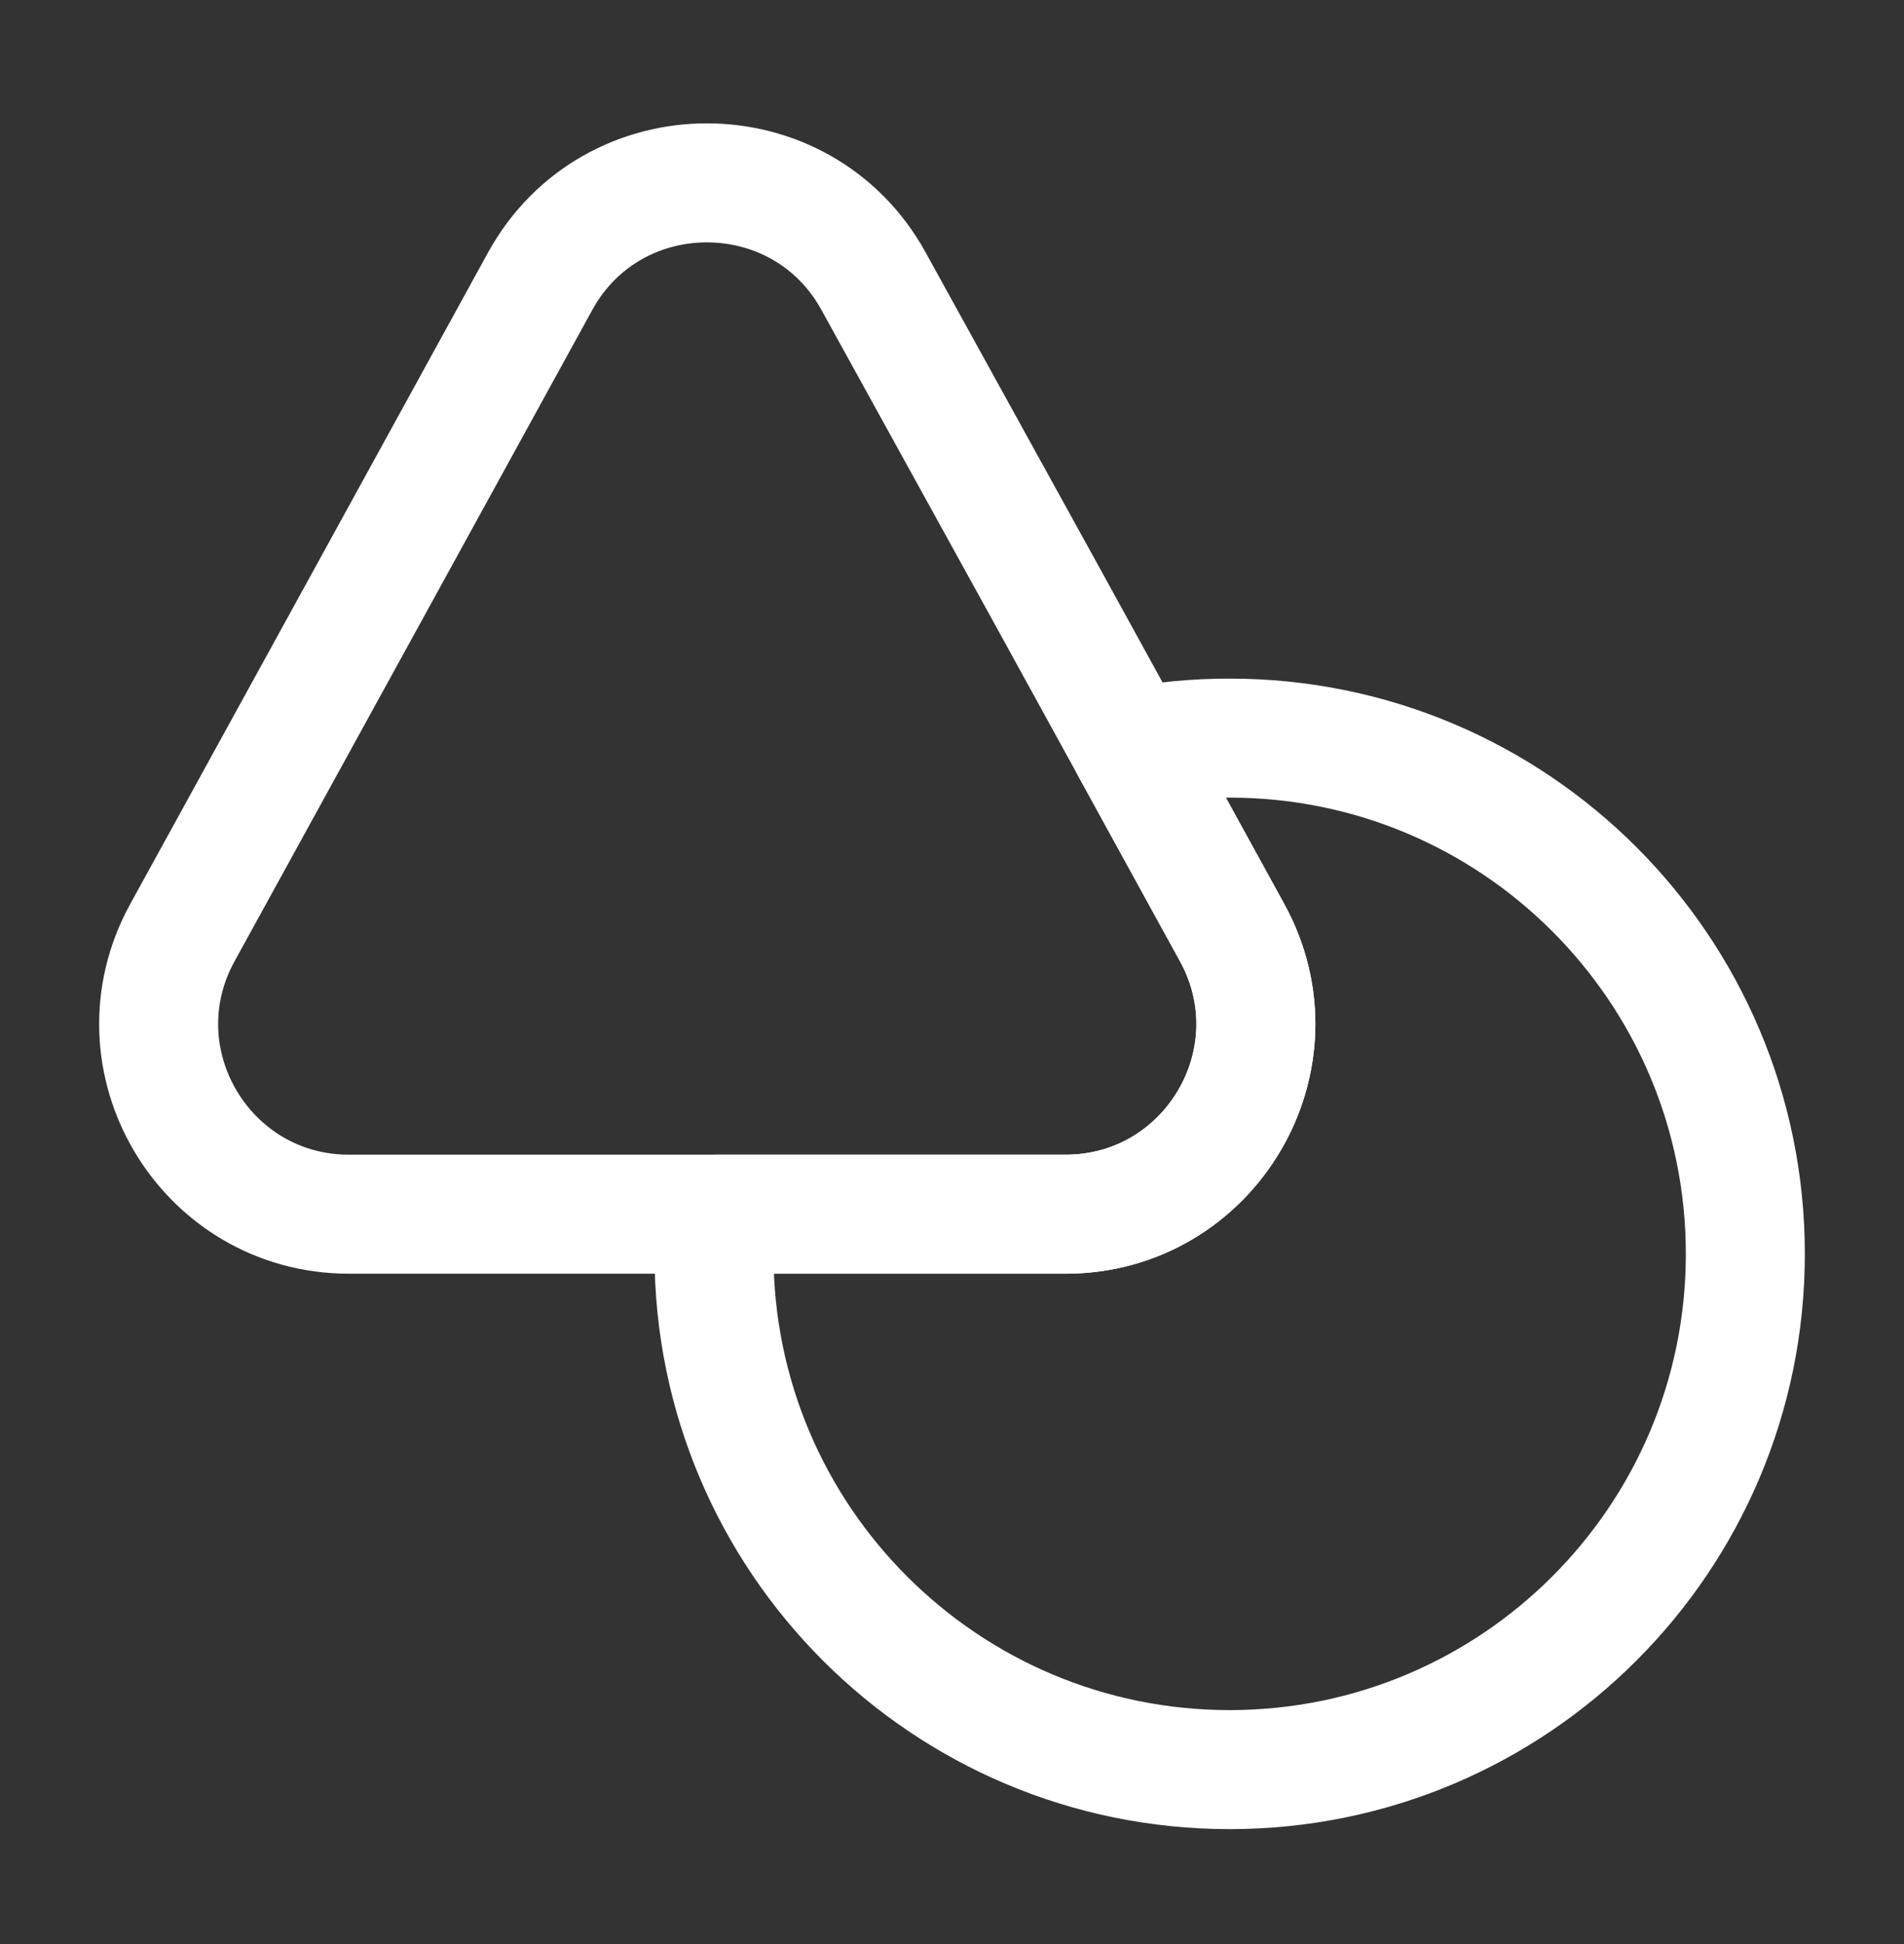 <svg width="48" height="49" viewBox="0 0 48 49" fill="none" xmlns="http://www.w3.org/2000/svg">
<rect x="0" y="0" width="48" height="49" fill="#333333" stroke="none"/>
<path d="M26.86 30.604H8.8C5.16 30.604 2.84 26.704 4.6 23.504L9.26 15.024L13.62 7.084C15.44 3.784 20.2 3.784 22.02 7.084L26.4 15.024L28.5 18.844L31.06 23.504C32.82 26.704 30.5 30.604 26.86 30.604Z" stroke="white" stroke-width="3" stroke-linecap="round" stroke-linejoin="round"/>
<path d="M44 31.604C44 38.783 38.18 44.603 31 44.603C23.82 44.603 18 38.783 18 31.604C18 31.264 18.02 30.944 18.04 30.604H26.86C30.5 30.604 32.82 26.703 31.06 23.503L28.5 18.843C29.3 18.683 30.14 18.604 31 18.604C38.18 18.604 44 24.424 44 31.604Z" stroke="white" stroke-width="3" stroke-linecap="round" stroke-linejoin="round"/>
</svg>
